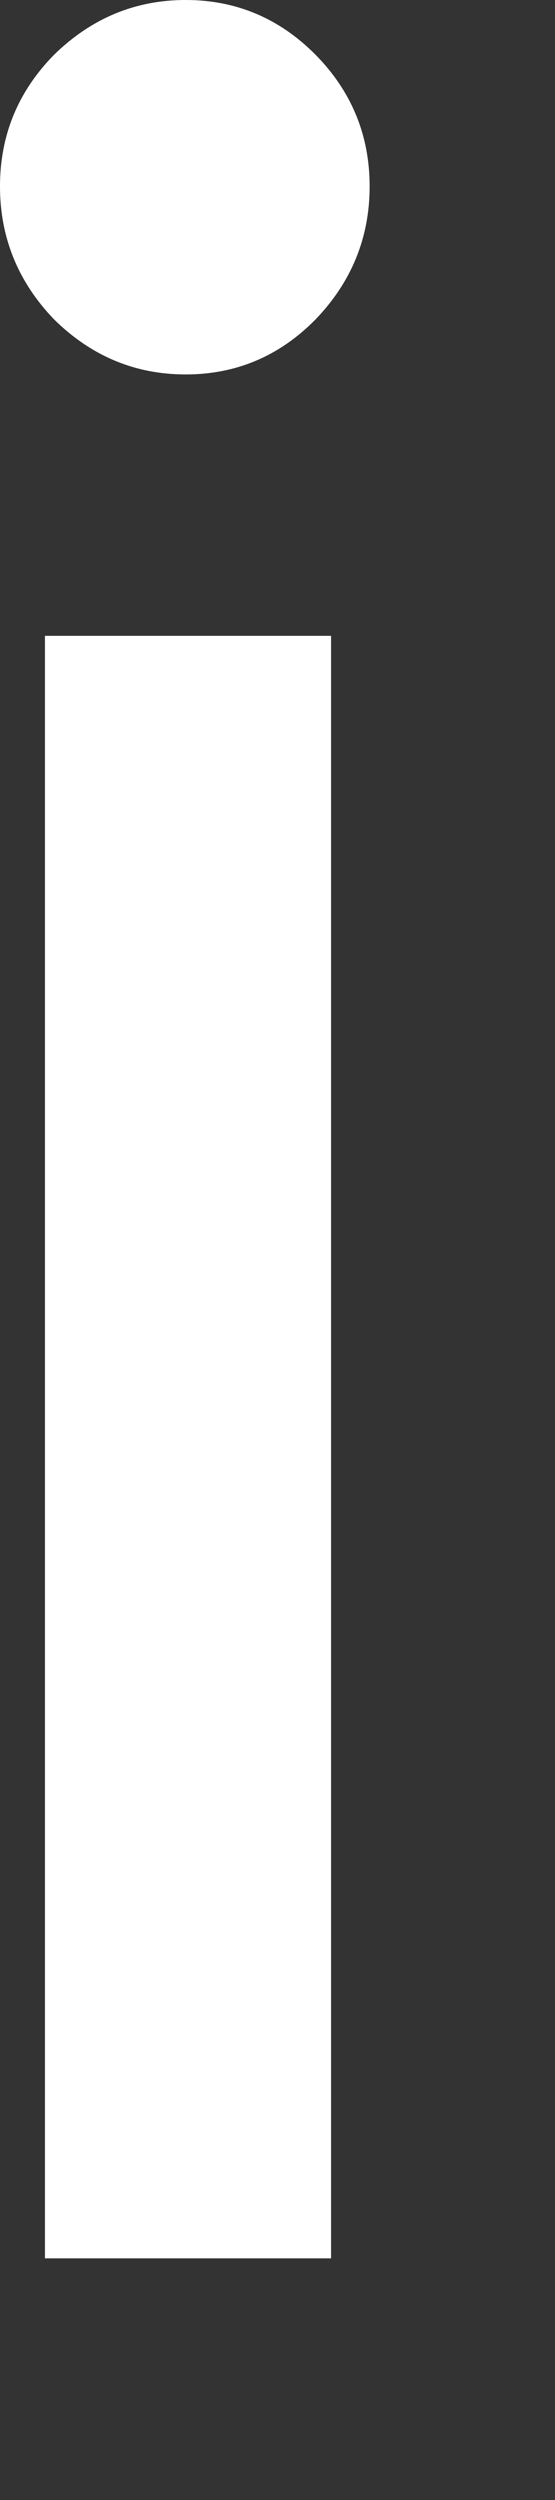 <?xml version="1.0" encoding="utf-8"?>
<svg xmlns="http://www.w3.org/2000/svg" fill="none" height="100%" overflow="visible" preserveAspectRatio="none" style="display: block;" viewBox="0 0 2 9" width="100%">
<rect x="0" y="0" width="2" height="9" fill="#333333" stroke="none"/>
<path d="M1.193 8.13H0.162V2.289H1.193V8.13ZM0 0.671C0 0.487 0.065 0.329 0.195 0.197C0.329 0.066 0.487 0 0.669 0C0.851 0 1.007 0.066 1.137 0.197C1.267 0.329 1.332 0.487 1.332 0.671C1.332 0.855 1.267 1.015 1.137 1.15C1.007 1.282 0.851 1.348 0.669 1.348C0.487 1.348 0.329 1.282 0.195 1.15C0.065 1.015 0 0.855 0 0.671Z" fill="white" id="Vector"/>
</svg>